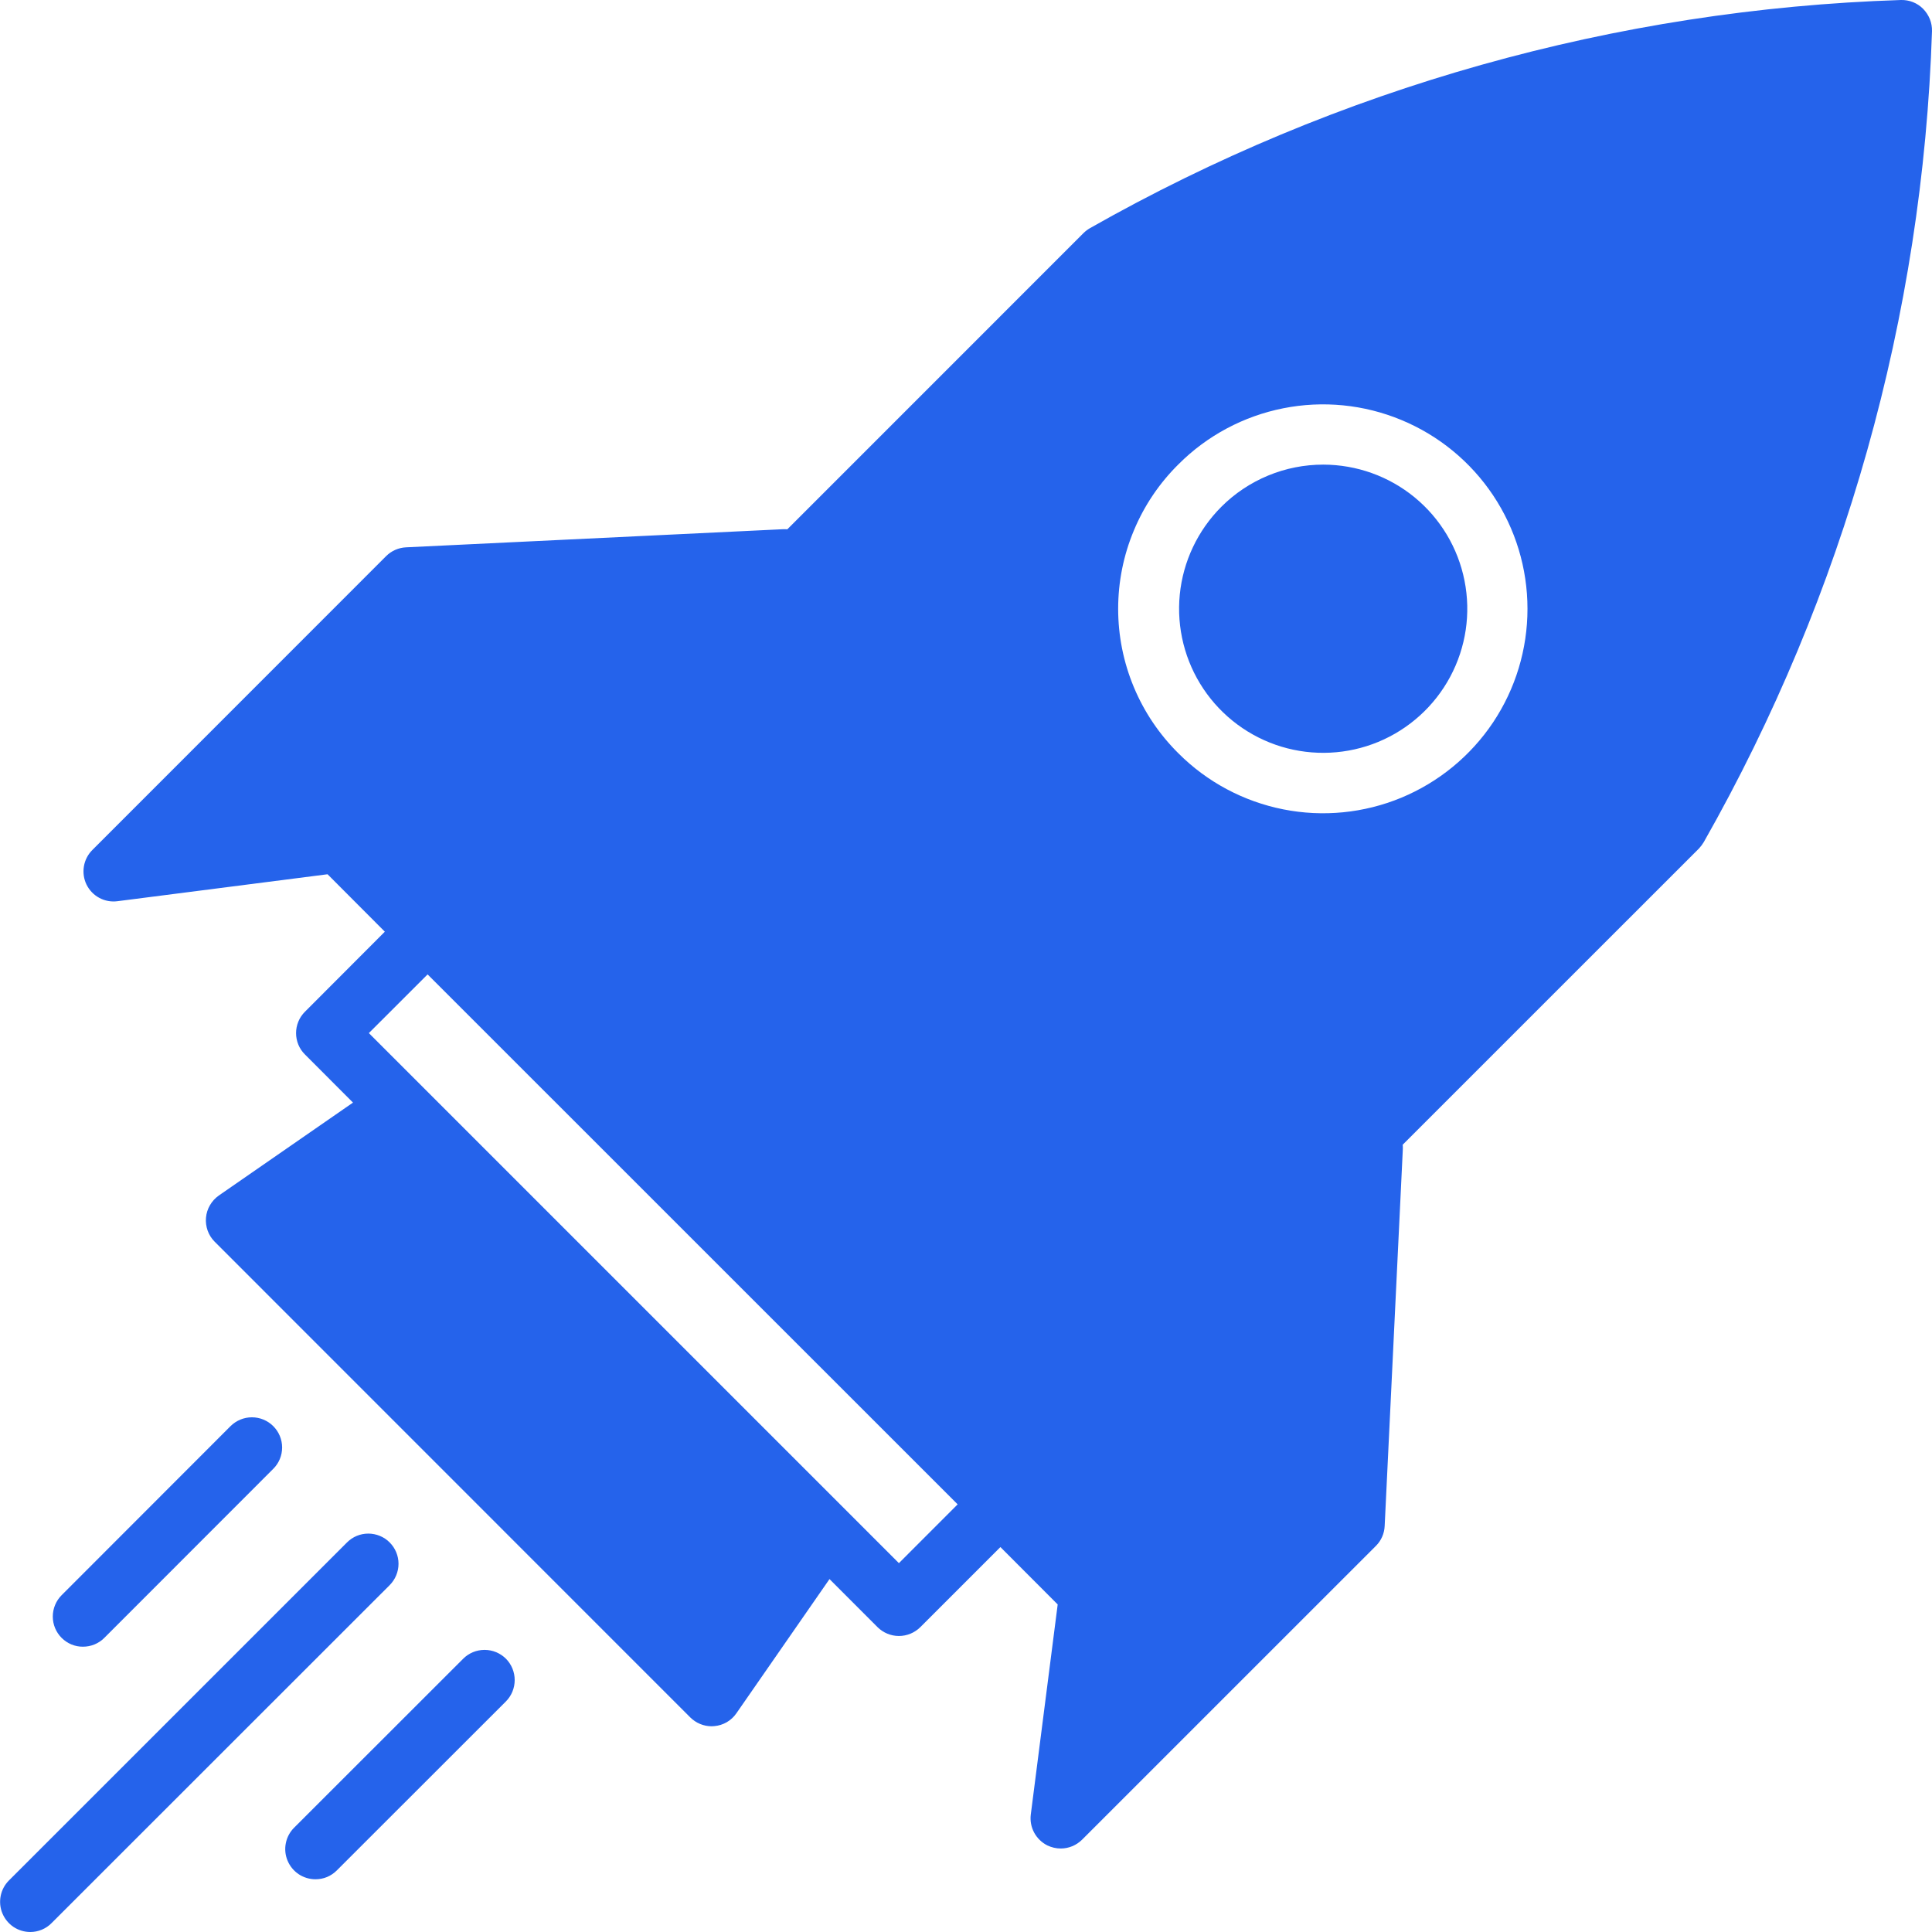 <svg width="37" height="37" viewBox="0 0 37 37" fill="none" xmlns="http://www.w3.org/2000/svg">
<path fill-rule="evenodd" clip-rule="evenodd" d="M9.689 31.766C9.797 31.875 9.857 32.022 9.857 32.175C9.857 32.328 9.797 32.475 9.689 32.584L6.45 35.821C6.397 35.875 6.333 35.917 6.263 35.947C6.193 35.976 6.117 35.99 6.041 35.99C5.927 35.99 5.815 35.956 5.72 35.893C5.625 35.829 5.551 35.739 5.507 35.633C5.463 35.528 5.451 35.411 5.474 35.299C5.496 35.187 5.551 35.084 5.632 35.003L8.871 31.766C8.979 31.658 9.126 31.597 9.28 31.597C9.433 31.597 9.58 31.658 9.689 31.766ZM1.589 31.536C1.513 31.537 1.438 31.522 1.368 31.493C1.298 31.464 1.234 31.421 1.18 31.367C1.072 31.259 1.011 31.112 1.011 30.959C1.011 30.805 1.072 30.658 1.18 30.55L4.415 27.312C4.524 27.204 4.671 27.143 4.824 27.143C4.978 27.143 5.125 27.204 5.233 27.312C5.342 27.421 5.403 27.568 5.403 27.721C5.403 27.875 5.342 28.022 5.233 28.13L1.998 31.367C1.89 31.476 1.743 31.536 1.589 31.536ZM7.463 30.357C7.571 30.248 7.632 30.101 7.632 29.948C7.632 29.794 7.571 29.648 7.462 29.539C7.409 29.485 7.345 29.443 7.275 29.414C7.204 29.385 7.129 29.37 7.053 29.37C6.9 29.37 6.753 29.431 6.645 29.54L0.171 36.013C0.09 36.094 0.035 36.197 0.013 36.309C-0.009 36.421 0.002 36.538 0.046 36.643C0.09 36.749 0.164 36.839 0.259 36.903C0.354 36.966 0.466 37 0.58 37C0.656 37 0.73 36.985 0.8 36.956C0.87 36.927 0.933 36.885 0.986 36.831L7.463 30.357V30.357ZM17.215 29.936L7.064 19.785L8.189 18.661L18.34 28.81L17.215 29.936ZM36.404 0C30.949 0.177 25.619 1.677 20.873 4.37C20.828 4.396 20.787 4.428 20.75 4.464L15.078 10.137C15.051 10.135 15.023 10.134 14.996 10.135L7.776 10.482C7.632 10.489 7.496 10.549 7.394 10.651L1.77 16.277C1.684 16.362 1.627 16.472 1.607 16.591C1.587 16.71 1.604 16.832 1.657 16.941C1.71 17.049 1.796 17.139 1.903 17.196C2.009 17.253 2.131 17.275 2.25 17.259L6.273 16.743L7.37 17.843L5.84 19.376C5.786 19.43 5.743 19.493 5.714 19.564C5.685 19.634 5.67 19.709 5.67 19.785C5.67 19.861 5.685 19.936 5.714 20.007C5.743 20.077 5.786 20.141 5.84 20.194L6.76 21.116L4.19 22.896C4.121 22.945 4.063 23.008 4.021 23.081C3.978 23.154 3.952 23.236 3.945 23.32C3.937 23.404 3.949 23.489 3.977 23.569C4.006 23.649 4.052 23.721 4.112 23.781L13.22 32.891C13.274 32.944 13.338 32.987 13.408 33.016C13.478 33.045 13.553 33.06 13.629 33.06C13.646 33.06 13.663 33.059 13.68 33.057C13.765 33.05 13.846 33.024 13.919 32.982C13.992 32.939 14.055 32.881 14.103 32.811L15.886 30.241L16.806 31.162C16.915 31.27 17.062 31.331 17.215 31.331C17.369 31.331 17.516 31.27 17.625 31.162L19.159 29.628L20.256 30.727L19.741 34.749C19.726 34.869 19.748 34.99 19.805 35.096C19.862 35.202 19.951 35.288 20.058 35.342C20.138 35.38 20.226 35.401 20.314 35.401C20.468 35.401 20.614 35.34 20.723 35.232L26.351 29.605C26.453 29.503 26.512 29.367 26.518 29.224L26.866 22.003C26.867 21.976 26.866 21.949 26.863 21.923L32.538 16.249C32.573 16.211 32.604 16.17 32.63 16.126C35.324 11.38 36.823 6.051 37 0.597C37.002 0.518 36.988 0.439 36.959 0.366C36.929 0.292 36.885 0.226 36.83 0.169C36.774 0.113 36.708 0.069 36.634 0.04C36.561 0.011 36.482 -0.002 36.403 0L36.404 0ZM25.342 8.898C25.98 8.899 26.599 9.12 27.092 9.525C27.586 9.931 27.923 10.494 28.047 11.12C28.172 11.747 28.075 12.396 27.774 12.959C27.473 13.522 26.986 13.963 26.396 14.208C25.806 14.452 25.15 14.484 24.539 14.299C23.928 14.113 23.401 13.722 23.046 13.191C22.691 12.66 22.532 12.023 22.594 11.388C22.657 10.752 22.938 10.159 23.389 9.707C23.645 9.45 23.95 9.247 24.285 9.108C24.62 8.969 24.979 8.898 25.342 8.898ZM22.571 8.89C23.118 8.342 23.816 7.97 24.576 7.819C25.335 7.668 26.122 7.746 26.837 8.043C27.552 8.339 28.164 8.841 28.594 9.485C29.024 10.129 29.253 10.885 29.253 11.66C29.253 12.434 29.024 13.191 28.594 13.835C28.164 14.478 27.552 14.98 26.837 15.277C26.122 15.573 25.335 15.651 24.576 15.5C23.816 15.349 23.118 14.977 22.571 14.43C22.204 14.067 21.913 13.636 21.715 13.161C21.516 12.685 21.414 12.175 21.414 11.66C21.414 11.144 21.516 10.634 21.715 10.159C21.913 9.683 22.204 9.252 22.571 8.89Z" fill="#2563EB"/>
</svg>
